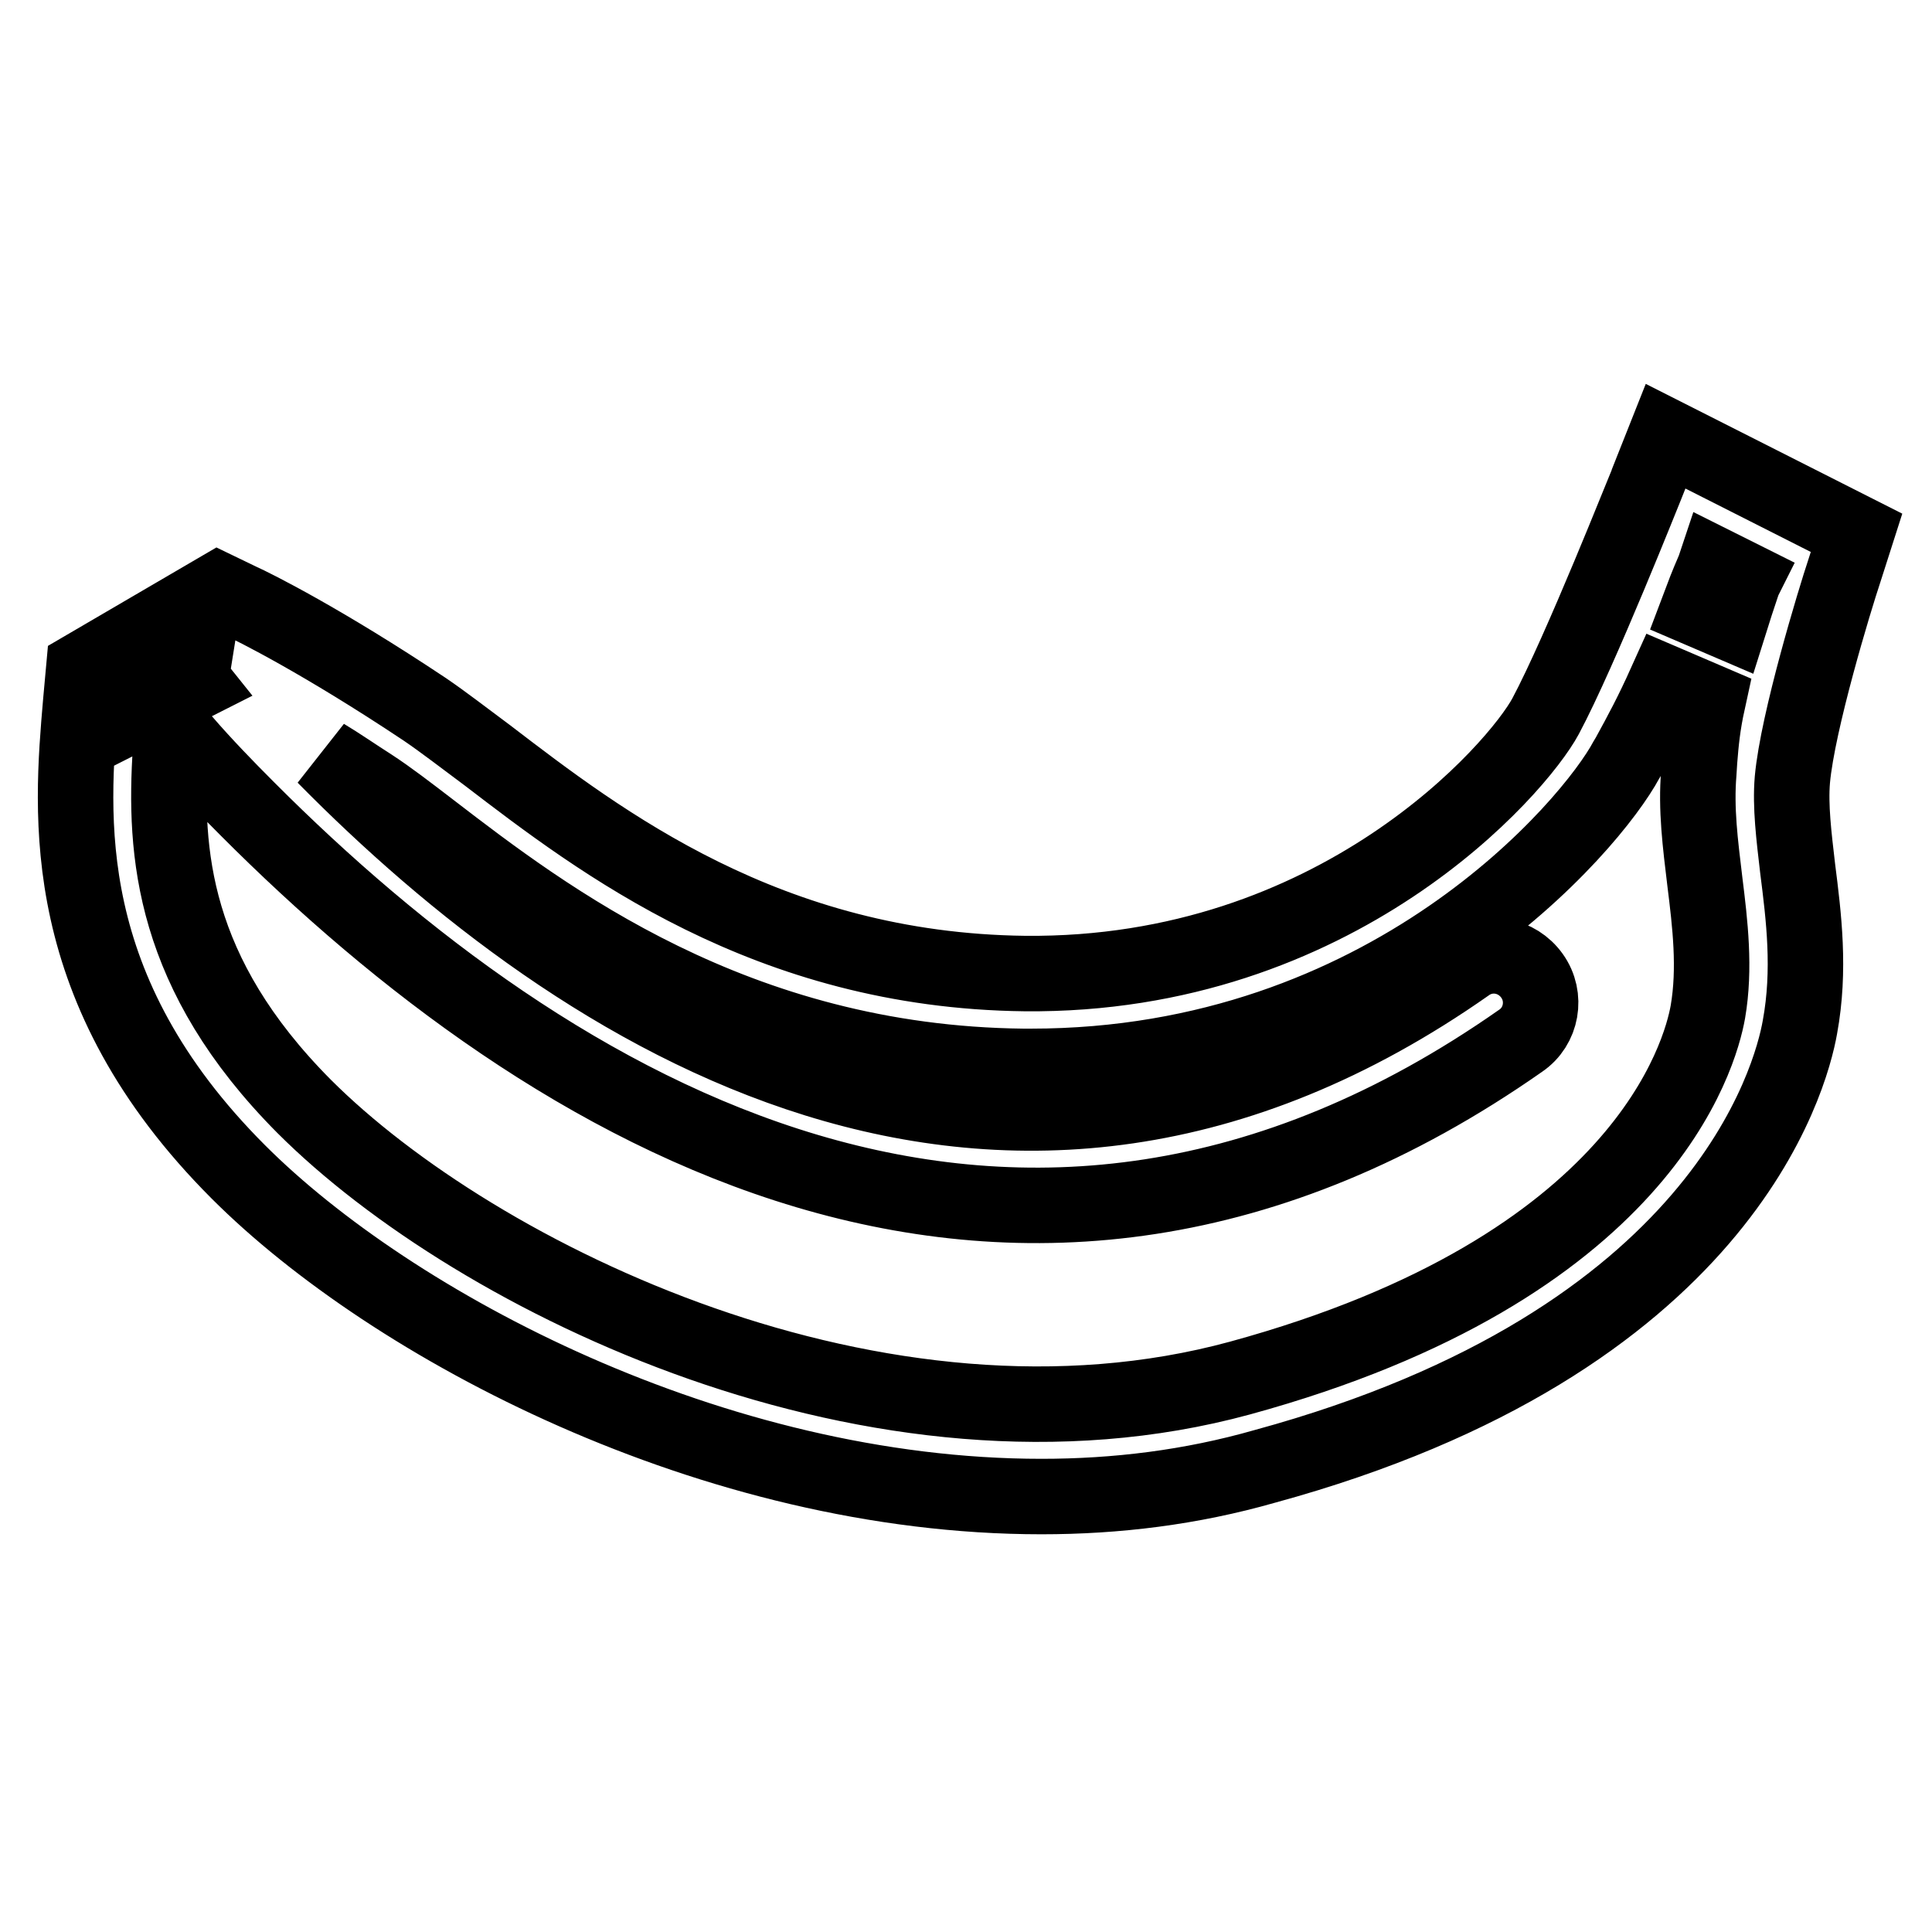 <?xml version="1.0" encoding="utf-8"?>
<!-- Svg Vector Icons : http://www.onlinewebfonts.com/icon -->
<!DOCTYPE svg PUBLIC "-//W3C//DTD SVG 1.1//EN" "http://www.w3.org/Graphics/SVG/1.1/DTD/svg11.dtd">
<svg version="1.1" xmlns="http://www.w3.org/2000/svg" xmlns:xlink="http://www.w3.org/1999/xlink" x="0px" y="0px" viewBox="0 0 256 256" enable-background="new 0 0 256 256" xml:space="preserve">
<g> <path stroke-width="10" fill-opacity="0" stroke="#000000"  d="M138,198.3c-43.5,0-86.1-22.7-106.4-43C7.4,131.1,9.4,108.1,10.7,93l0.4-4.4l17.8-10.4l2.9,1.4 c1.8,0.8,11,5.4,24.5,14.4c2.5,1.7,5.2,3.8,8.3,6.1c14.9,11.4,37.1,28.5,71.2,28.9c41.4,0.4,65.3-27.2,69-34.1 c4.6-8.6,13.3-30.6,13.4-30.8l2.5-6.3L246,70.6l-1.6,5c-1.3,3.9-6.2,20-6.9,27.7c-0.3,3.5,0.2,7.5,0.7,11.8 c0.8,6.3,1.7,13.4,0.3,21c-1.2,6.8-10.4,41.7-70.9,58.2C157.8,197.1,147.9,198.3,138,198.3L138,198.3z M22.6,99.3 c-0.9,13.7,0.2,29.7,17.7,47.3c22.8,22.8,76.3,49,124,36c53.4-14.6,61-42.9,62-48.5c1-5.8,0.3-11.7-0.4-17.3 c-0.6-5-1.2-9.6-0.8-14.4l0.1-1.6c0.2-2.5,0.4-4.7,1.1-7.9l-5.6-2.4c-1.8,4-3.2,6.6-4.9,9.7l-0.3,0.5c-4.6,8.6-31.5,40.6-78.9,40.6 h-1c-38.2-0.4-63.4-19.7-78.5-31.3c-3-2.3-5.6-4.3-7.9-5.8c-2.2-1.4-4.2-2.8-6.2-4c33.6,34.1,89.7,70.9,151.4,27.6 c2.8-2,6.6-1.3,8.6,1.5c2,2.8,1.3,6.7-1.5,8.6c-67.1,47-128.8,9.3-168.7-30.7c-2.9-2.9-5.7-5.8-8.4-8.9L22.6,99.3L22.6,99.3z  M17.2,92.4l-0.1,1.1c-0.1,0.5-0.1,0.9-0.1,1.4l8.7-4.4L25.3,90l0.4-2.5L17.2,92.4z M225,80.7l4.2,1.8c0.5-1.6,1.1-3.4,1.6-4.9 c0.1-0.3,0.2-0.6,0.3-0.8l-3.8-1.9c-0.1,0.3-0.2,0.6-0.3,0.8C226.3,77.3,225.6,79.1,225,80.7L225,80.7z"/></g>
</svg>
